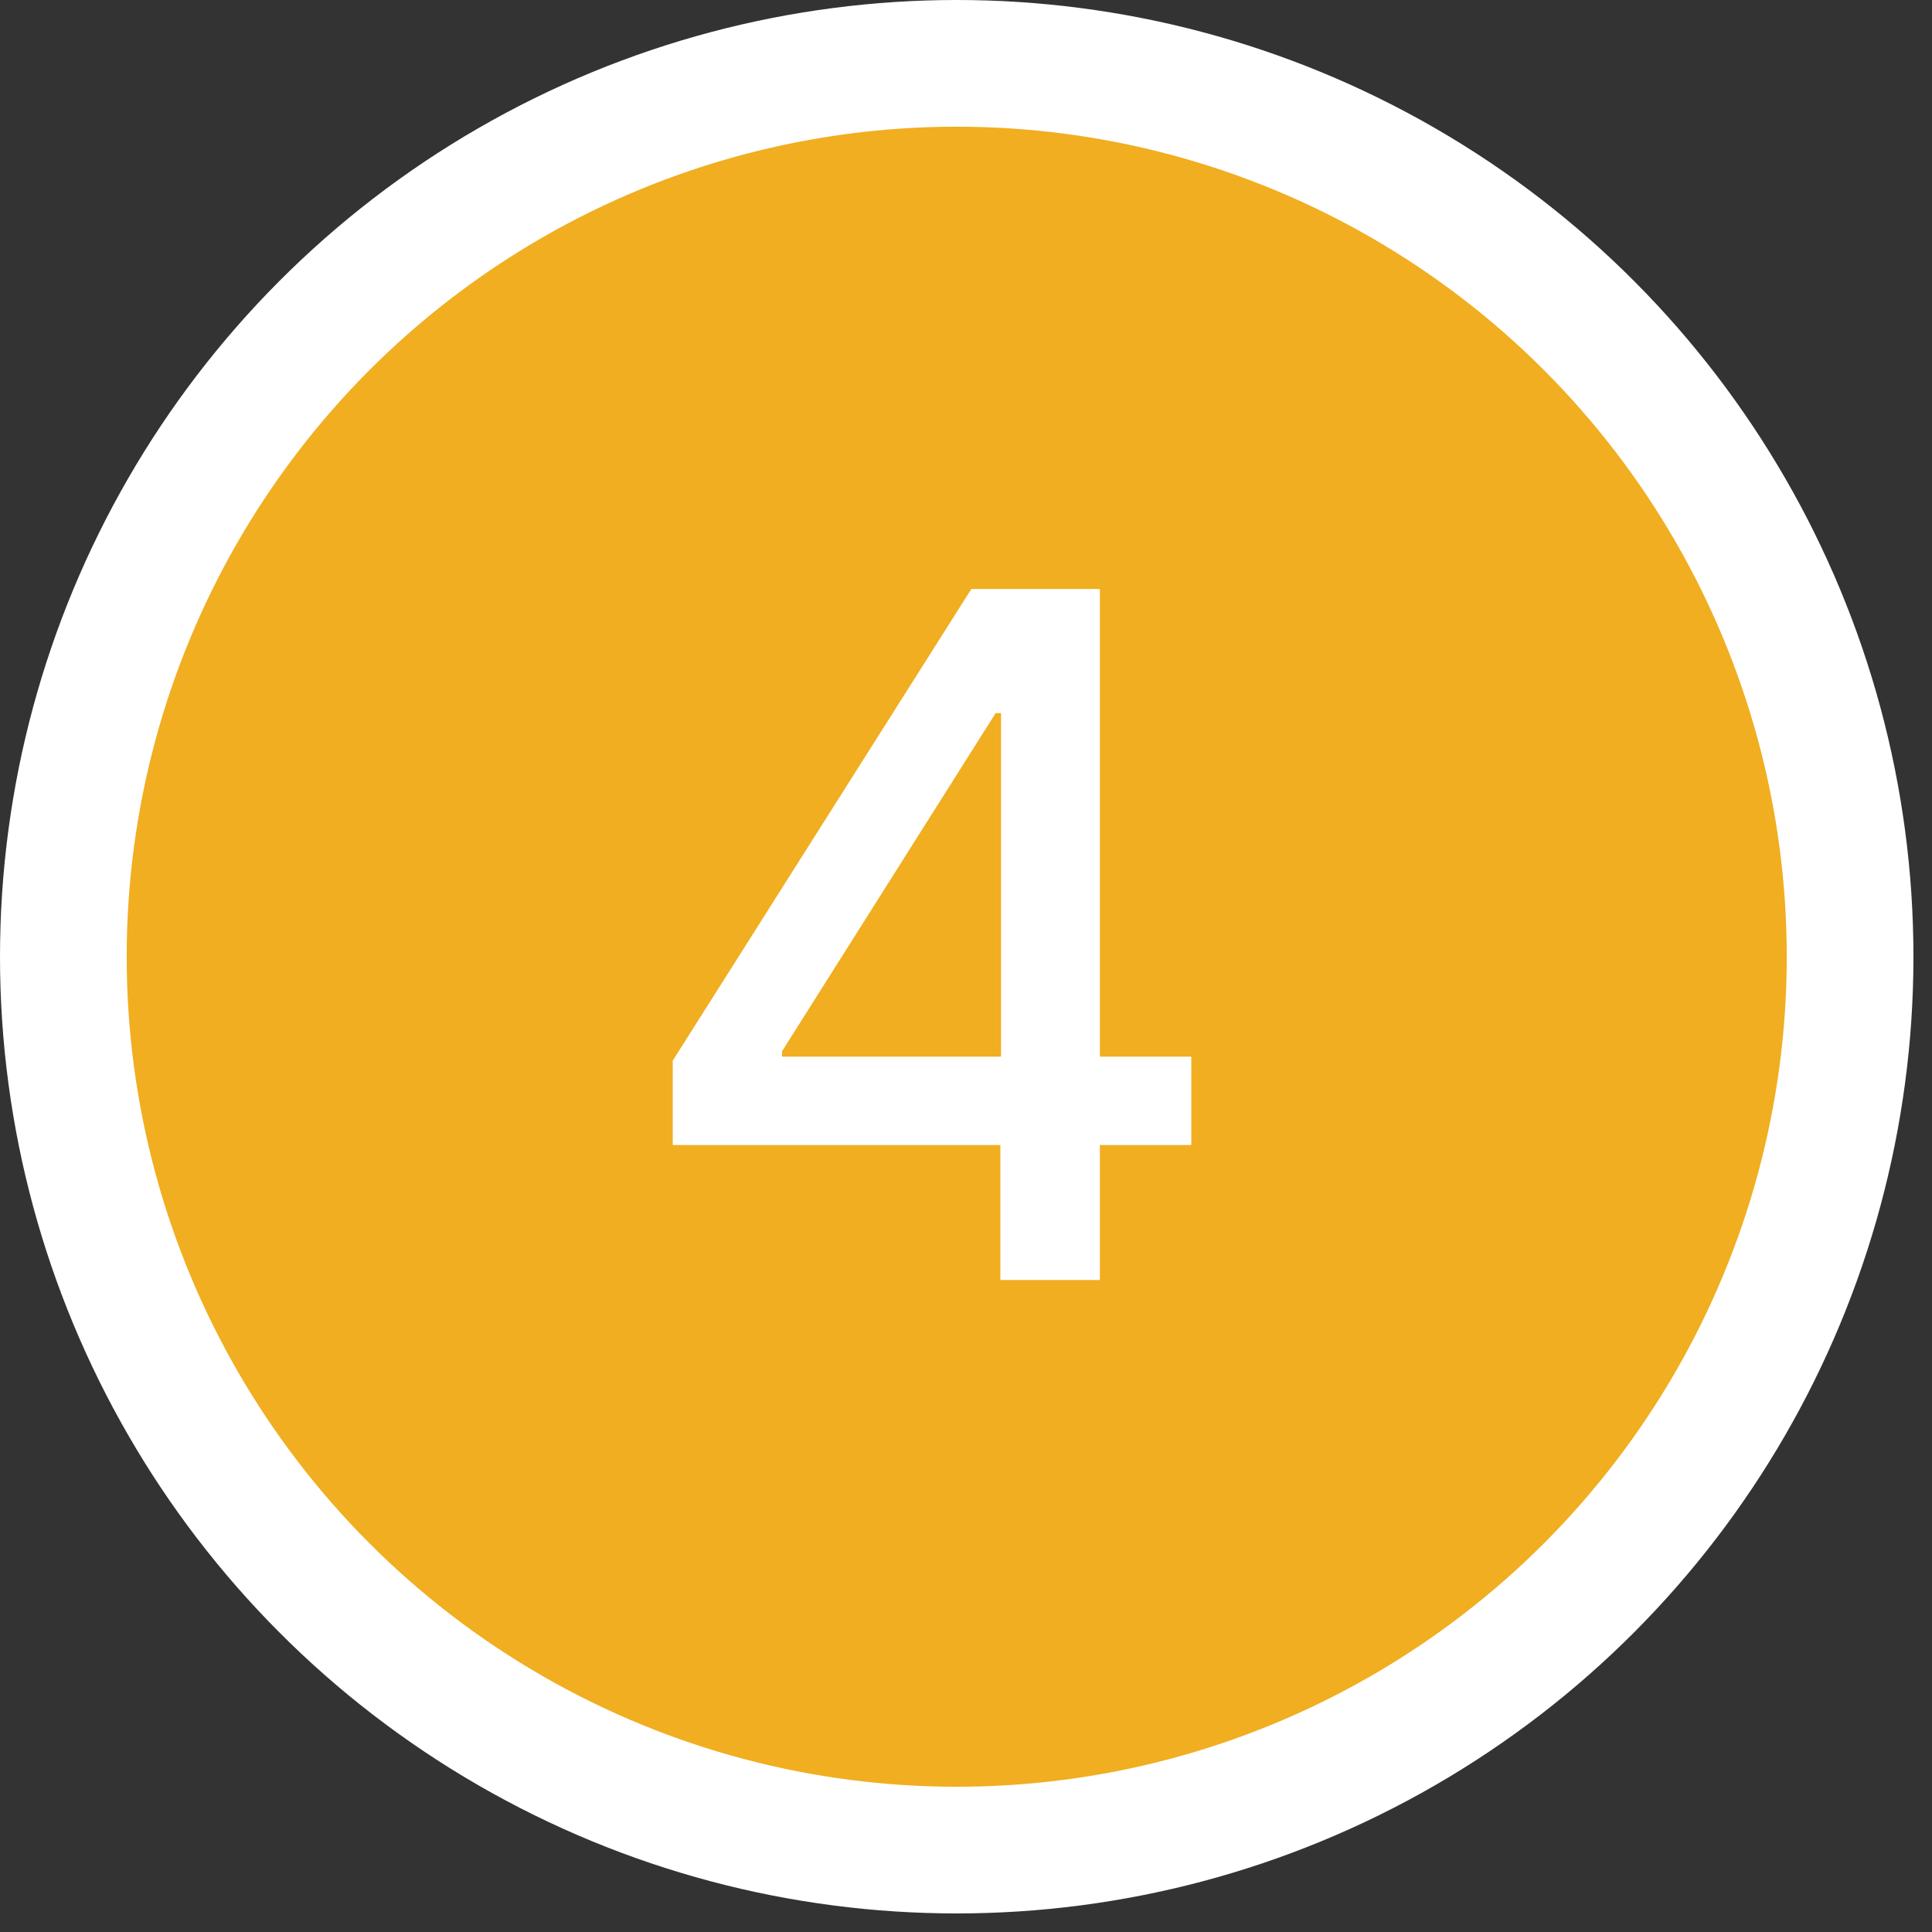 <?xml version="1.0" encoding="UTF-8"?> <svg xmlns="http://www.w3.org/2000/svg" width="61" height="61" viewBox="0 0 61 61" fill="none"><rect x="0" y="0" width="61" height="61" fill="#333333" stroke="none"/><circle cx="30.207" cy="30.207" r="28.207" transform="rotate(180 30.207 30.207)" fill="#F0AE20" stroke="white" stroke-width="4"></circle><path d="M21.24 36.153V33.489L30.669 18.596H32.767V22.516H31.436L24.692 33.191V33.361H37.614V36.153H21.24ZM31.585 40.414V35.343L31.606 34.129V18.596H34.727V40.414H31.585Z" fill="white"></path></svg> 